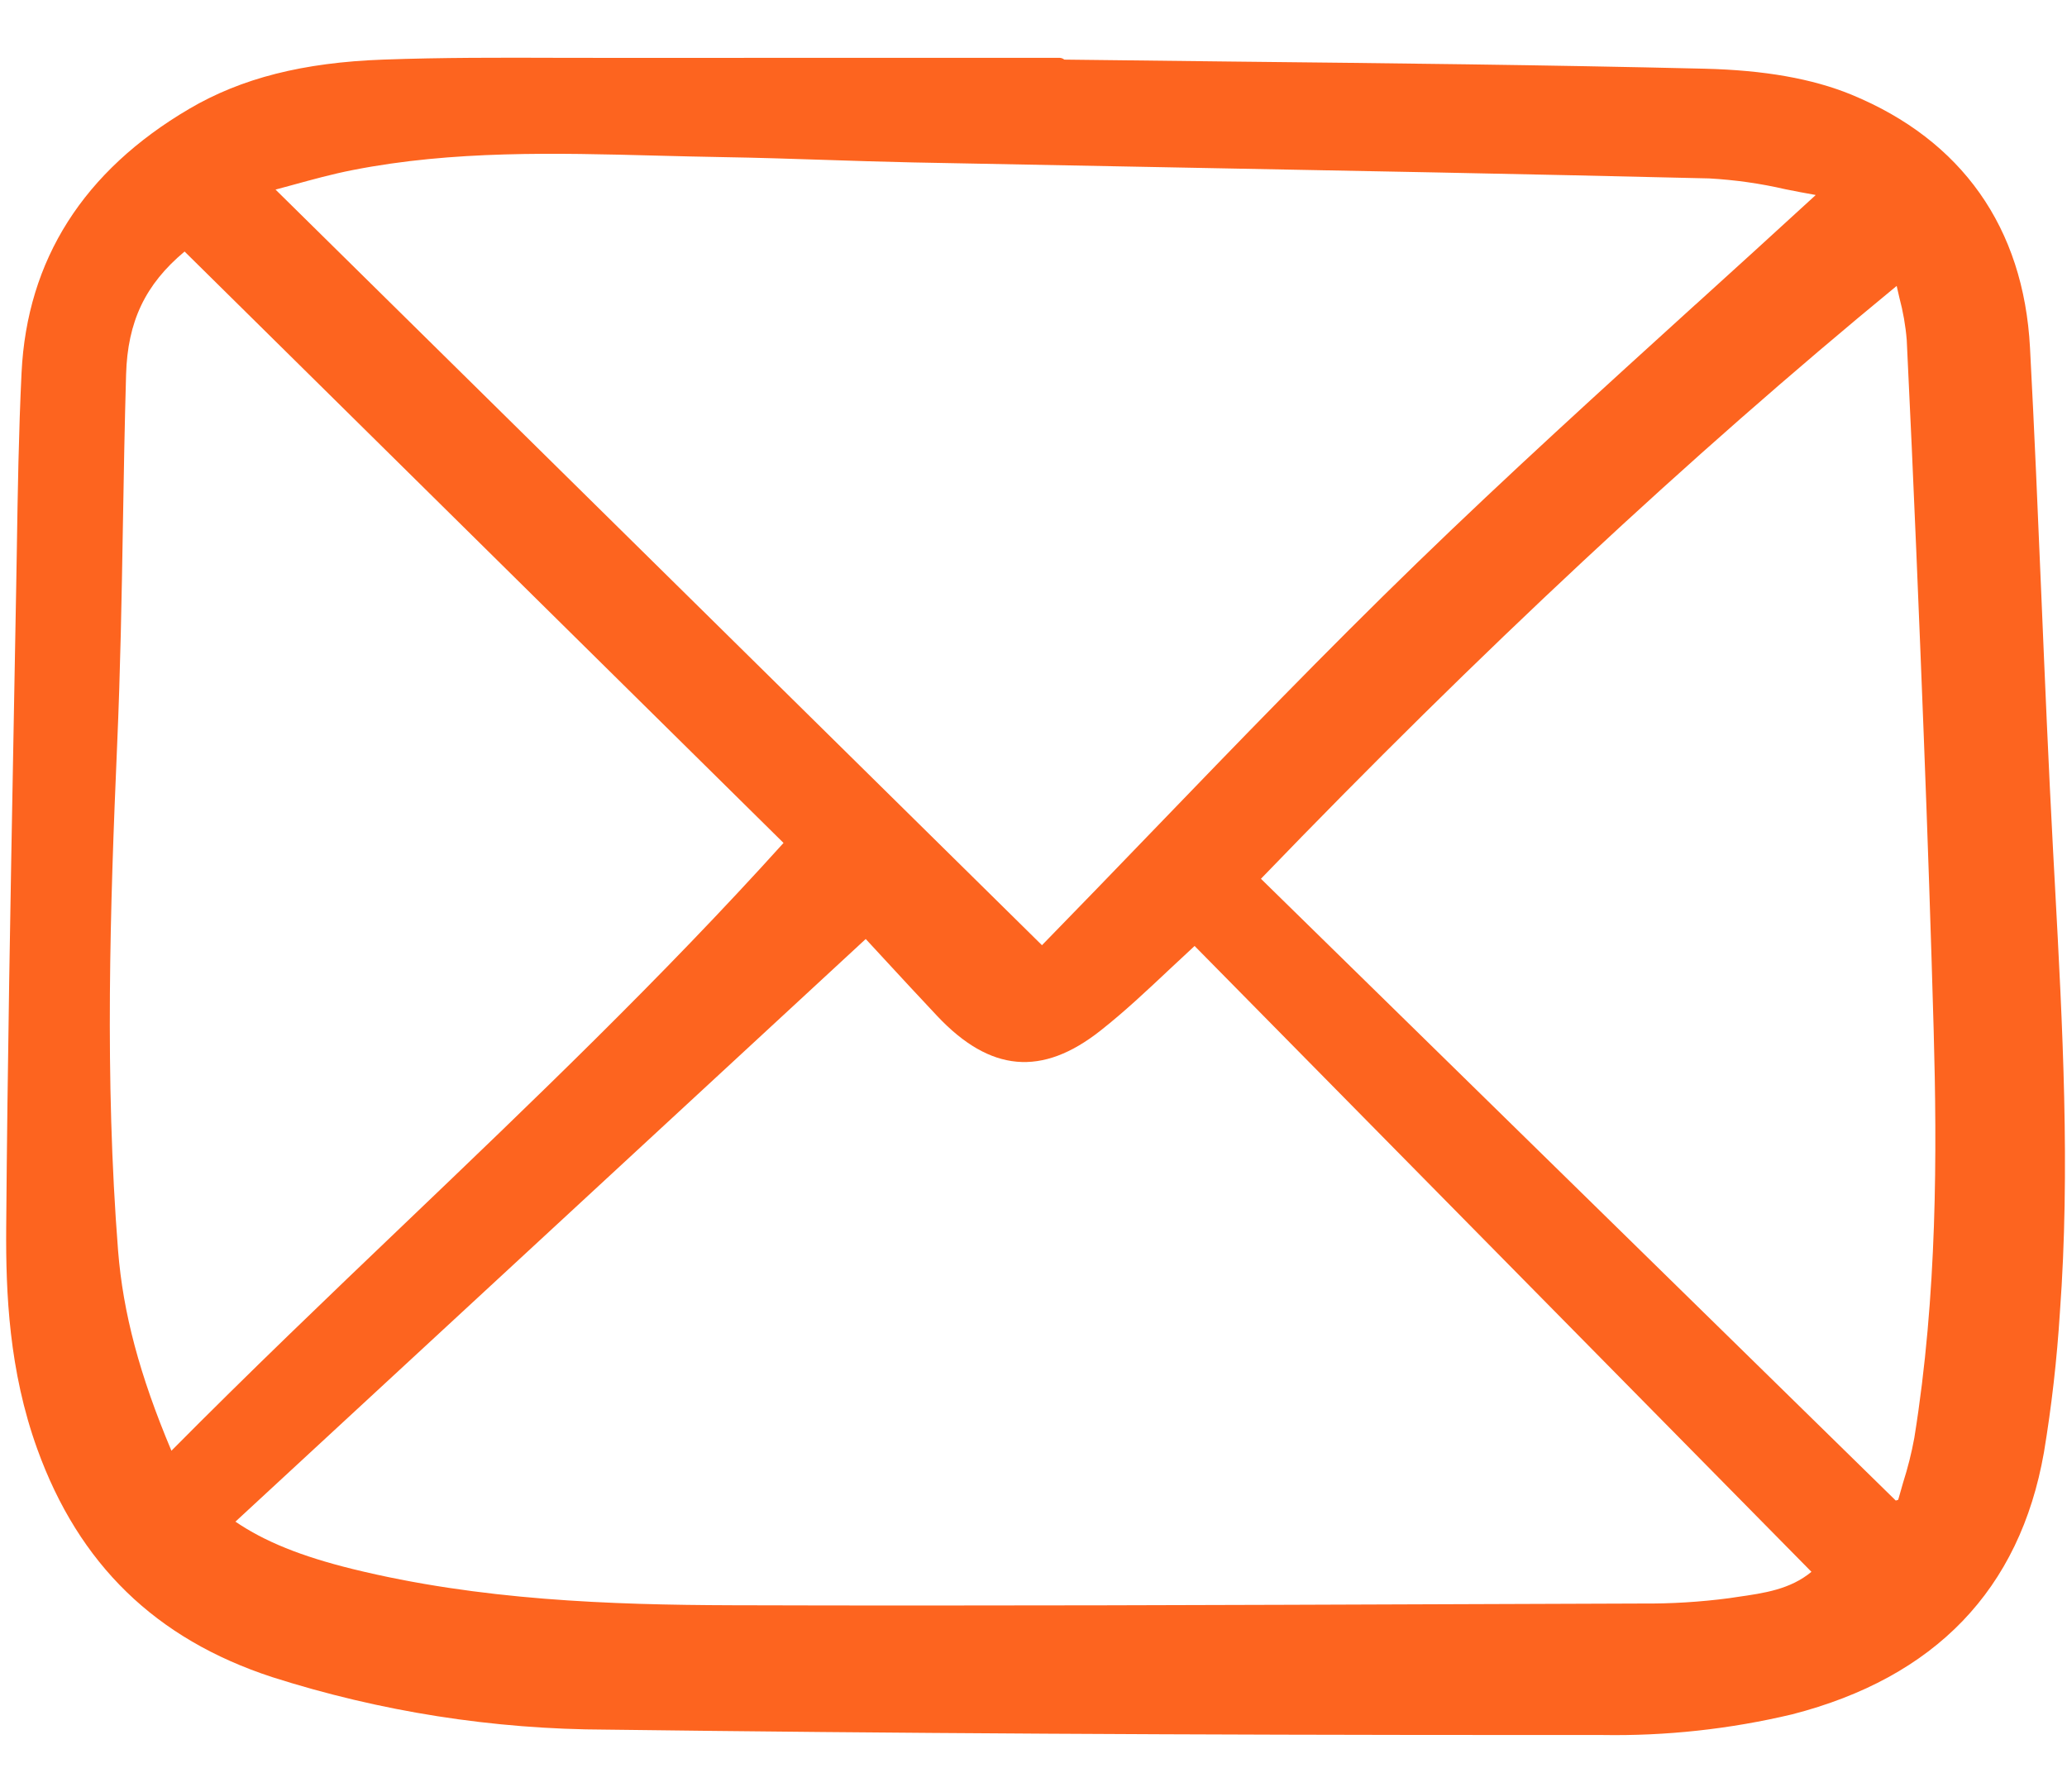 <svg width="30" height="26" viewBox="0 0 30 26" fill="none" xmlns="http://www.w3.org/2000/svg">
<g clip-path="url(#clip0_848_739)">
<path d="M29.798 12.346C29.732 11.114 29.679 9.86 29.628 8.648C29.578 7.467 29.527 6.246 29.463 5.046C29.371 3.303 28.474 2.033 26.87 1.373C26.303 1.141 25.606 1.018 24.74 0.997C22.445 0.942 20.112 0.917 17.856 0.893C17.053 0.884 16.25 0.875 15.447 0.865C15.427 0.848 15.401 0.839 15.375 0.839H13.505C11.985 0.839 10.465 0.84 8.945 0.84C8.667 0.84 8.388 0.84 8.11 0.839C7.274 0.836 6.41 0.834 5.56 0.865C4.399 0.907 3.505 1.134 2.747 1.579C1.212 2.481 0.393 3.769 0.313 5.406C0.271 6.269 0.257 7.146 0.244 7.994L0.235 8.525C0.222 9.237 0.209 9.949 0.196 10.661C0.153 13.006 0.108 15.431 0.09 17.817C0.083 18.767 0.131 19.891 0.54 21.024C1.144 22.7 2.259 23.783 3.948 24.336C5.52 24.838 7.158 25.095 8.807 25.099C12.906 25.152 17.206 25.177 22.265 25.177H23.248C24.178 25.193 25.106 25.092 26.011 24.877C28.086 24.343 29.315 23.066 29.665 21.078C29.777 20.404 29.854 19.725 29.897 19.043C30.049 16.973 29.935 14.876 29.825 12.847L29.798 12.346ZM10.629 23.294C8.854 23.289 6.957 23.221 5.113 22.767C4.372 22.584 3.841 22.37 3.417 22.081L12.565 13.626L12.82 13.902C13.075 14.178 13.337 14.462 13.603 14.744C14.371 15.559 15.124 15.626 15.974 14.954C16.322 14.68 16.652 14.369 16.971 14.069C17.092 13.955 17.214 13.841 17.338 13.727L26.291 22.809C25.982 23.064 25.608 23.118 25.213 23.174L25.1 23.191C24.677 23.247 24.25 23.273 23.823 23.269L21.319 23.278C17.815 23.291 14.192 23.305 10.629 23.294ZM24.607 4.42C23.268 5.636 21.883 6.892 20.562 8.173C19.244 9.451 17.952 10.79 16.702 12.086C16.185 12.622 15.651 13.176 15.123 13.716L3.999 2.751C4.078 2.73 4.157 2.709 4.236 2.687C4.539 2.604 4.825 2.525 5.118 2.468C6.573 2.181 8.071 2.22 9.52 2.258C9.844 2.266 10.167 2.275 10.491 2.28C10.983 2.288 11.484 2.304 11.968 2.32C12.388 2.334 12.823 2.348 13.251 2.357C14.456 2.381 15.66 2.404 16.864 2.426C19.468 2.475 22.16 2.525 24.806 2.589C25.179 2.61 25.549 2.662 25.912 2.746C26.055 2.774 26.203 2.804 26.35 2.829V2.833C25.771 3.365 25.18 3.901 24.607 4.421L24.607 4.42ZM5.871 17.759C4.755 18.825 3.603 19.927 2.488 21.052C2.026 19.955 1.786 19.054 1.714 18.151C1.517 15.645 1.599 13.151 1.7 10.812C1.747 9.745 1.766 8.66 1.784 7.61C1.796 6.897 1.809 6.159 1.83 5.434C1.852 4.666 2.108 4.127 2.679 3.65L11.372 12.232C9.602 14.193 7.706 16.005 5.87 17.76L5.871 17.759ZM27.784 20.865C27.744 21.085 27.689 21.302 27.621 21.515C27.597 21.598 27.573 21.681 27.55 21.764L27.515 21.775L18.301 12.752C21.486 9.45 24.506 6.634 27.528 4.149C27.541 4.207 27.554 4.264 27.567 4.319C27.621 4.521 27.657 4.726 27.674 4.934C27.776 7.024 27.859 9.086 27.92 10.65C27.977 12.117 28.026 13.565 28.065 14.953C28.114 16.71 28.119 18.788 27.784 20.865L27.784 20.865Z" fill="#FD641F"/>
</g>
<defs>
<clipPath id="clip0_848_739">
<rect width="30" height="24.407" fill="white" transform="translate(0 0.796)"/>
</clipPath>
</defs>
</svg>
